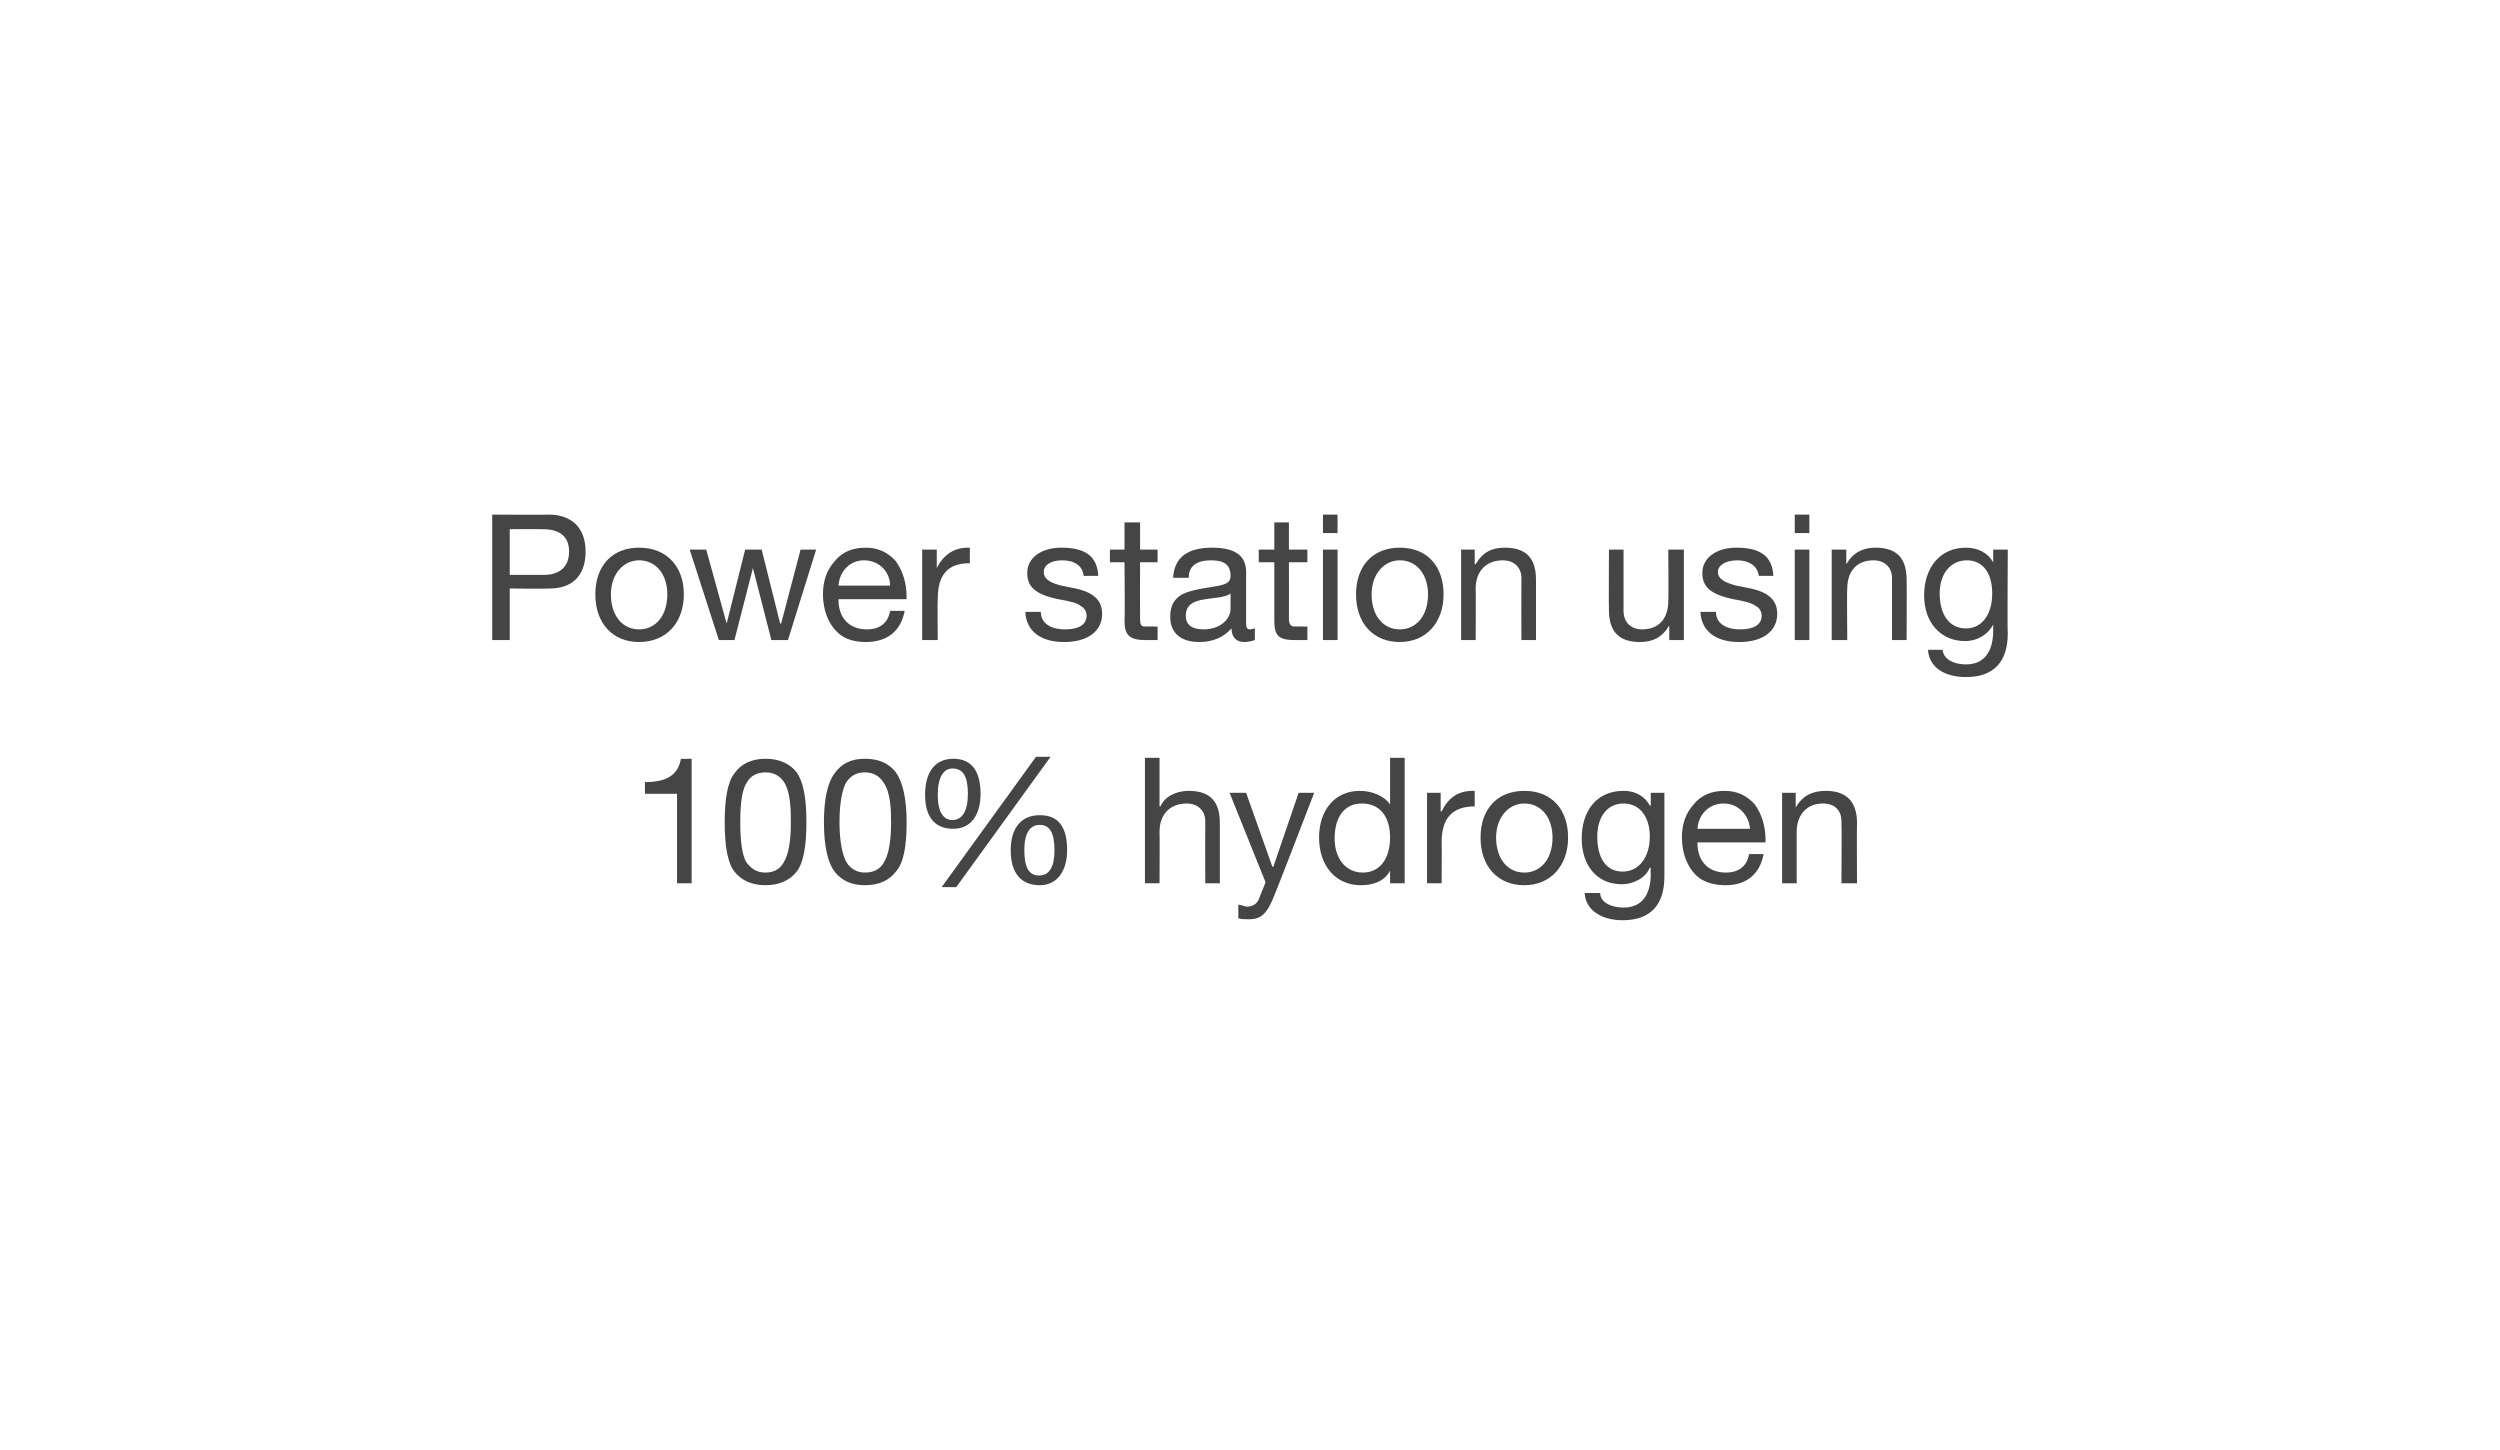<?xml version="1.0" standalone="no"?><!DOCTYPE svg PUBLIC "-//W3C//DTD SVG 1.1//EN" "http://www.w3.org/Graphics/SVG/1.1/DTD/svg11.dtd"><svg xmlns="http://www.w3.org/2000/svg" version="1.1" width="257px" height="149.1px" viewBox="0 0 257 149.1"><desc>Power station using 100% hydrogen</desc><defs/><g id="Polygon152013"><path d="m71.1 78v12.8h-1.5v-9.2h-3.3v-1.2s.04.02 0 0c2.2 0 3.4-.7 3.7-2.4c-.04.03 1.1 0 1.1 0zm10.8 1.4c.7 1 1 2.7 1 5.1c0 2.5-.3 4.2-1 5.1c-.7.9-1.8 1.4-3.2 1.4c-1.4 0-2.5-.5-3.2-1.4c-.7-.9-1-2.6-1-5.1c0-2.4.3-4.1 1-5c.7-1 1.8-1.5 3.2-1.5c1.4 0 2.5.5 3.2 1.4zm-5.2 9.2c.5.7 1.1 1.1 2 1.1c.9 0 1.6-.4 2-1.3c.4-.8.6-2.1.6-3.8c0-1.2 0-3.1-.7-4.2c-.4-.6-1-1-1.9-1c-.8 0-1.5.3-1.9 1c-.5.7-.7 2.1-.7 4.1c0 2 .2 3.4.6 4.1zm15.4-9.2c.7 1 1.1 2.7 1.1 5.1c0 2.5-.3 4.2-1.1 5.1c-.7.9-1.7 1.4-3.2 1.4c-1.4 0-2.4-.5-3.1-1.4c-.7-.9-1.1-2.6-1.1-5.1c0-2.4.4-4.1 1.1-5c.7-1 1.7-1.5 3.1-1.5c1.5 0 2.5.5 3.2 1.4zM87 88.6c.4.7 1.1 1.1 1.9 1.1c1 0 1.7-.4 2.1-1.3c.4-.8.6-2.1.6-3.8c0-1.2 0-3.1-.8-4.2c-.4-.6-1-1-1.9-1c-.8 0-1.4.3-1.9 1c-.4.7-.7 2.1-.7 4.1c0 2 .3 3.4.7 4.1zm21-10.8l-9.7 13.4h-1.5l9.7-13.4h1.5zm-7.2 3.8c0 2.2-1 3.6-2.8 3.6c-1.9 0-2.9-1.2-2.9-3.5c0-2.3 1-3.7 2.9-3.7c1.9 0 2.8 1.3 2.8 3.6zm-2.9 2.7c1 0 1.6-.9 1.6-2.7c0-1.8-.5-2.6-1.6-2.6c-.9 0-1.5.9-1.5 2.7c0 1.8.6 2.6 1.5 2.6zm11.8 3.1c0 2.1-1 3.6-2.8 3.6c-1.9 0-3-1.2-3-3.6c0-2.3 1.1-3.6 3-3.6c1.9 0 2.8 1.2 2.8 3.6zm-2.9 2.6c1.1 0 1.6-.9 1.6-2.6c0-1.8-.5-2.6-1.5-2.6c-1 0-1.6.8-1.6 2.6c0 1.8.5 2.6 1.5 2.6zm12.4-12.1v5s.07-.05.1 0c.4-1 1.6-1.6 2.9-1.6c2.3 0 3.2 1.2 3.2 3.3v6.2h-1.5s-.02-6.36 0-6.4c0-1-.7-1.8-1.9-1.8c-1.8 0-2.8 1.2-2.8 2.9c.03-.02 0 5.3 0 5.3h-1.5V77.9h1.5zm8.9 3.6l2.7 7.6h.1l2.6-7.6h1.6s-3.96 10.28-4 10.3c-.8 2.1-1.4 2.7-2.7 2.7c-.4 0-.8 0-1.1-.1V93c.3 0 .6.2.9.2c.6 0 1.1-.3 1.3-1l.6-1.5l-3.7-9.2h1.7zm16.3-3.6v12.9h-1.5v-1.3s-.05.03 0 0c-.5 1-1.6 1.5-3 1.5c-2.6 0-4.3-2-4.3-4.9c0-2.8 1.6-4.8 4.2-4.8c1.2 0 2.5.5 3.1 1.4c-.05.03 0 0 0 0v-4.8h1.5zm-4.3 11.8c1.8 0 2.8-1.5 2.8-3.6c0-2.1-1-3.5-2.9-3.5c-1.8 0-2.8 1.4-2.8 3.6c0 2 1.1 3.5 2.9 3.5zm11.5-8.4v1.6c-2.3 0-3.4 1.2-3.4 3.7c.03.03 0 4.2 0 4.2h-1.5v-9.3h1.4v1.9s.07.05.1 0c.7-1.4 1.7-2.1 3.2-2.1h.2zm9.6 4.8c0 2.9-1.8 4.9-4.5 4.9c-2.7 0-4.5-1.9-4.5-4.9c0-2.9 1.7-4.8 4.5-4.8c2.9 0 4.5 2 4.5 4.8zm-4.5 3.6c1.7 0 2.9-1.4 2.9-3.6c0-2.1-1.2-3.5-2.9-3.5c-1.6 0-2.9 1.4-2.9 3.5c0 2.2 1.2 3.6 2.9 3.6zm12.9-6.9c.04.02.1 0 .1 0v-1.3h1.4v8.6c0 2.9-1.4 4.5-4.3 4.5c-2.1 0-3.8-1-3.9-2.8h1.6c0 1 1.2 1.5 2.4 1.5c1.8 0 2.8-1.2 2.8-3.5c-.04-.02 0-.6 0-.6h-.1c-.4 1-1.6 1.7-2.9 1.7c-2.5 0-4.1-1.9-4.1-4.7c0-2.8 1.5-4.9 4.3-4.9c1.3 0 2.2.6 2.7 1.5zm-2.8 6.8c1.7 0 2.8-1.5 2.8-3.6c0-2-1-3.4-2.7-3.4c-1.7 0-2.7 1.4-2.7 3.4c0 2.2.9 3.6 2.6 3.6zm13.6-6.9c.7 1 1.1 2.2 1.1 3.7c-.02.02 0 .2 0 .2h-7v.1c0 1.8 1.1 3 2.9 3c1.4 0 2.2-.7 2.4-1.9h1.5c-.4 2.1-1.8 3.2-3.9 3.2c-1 0-1.8-.2-2.5-.6c-1.4-.9-2-2.7-2-4.3c0-1.4.4-2.5 1.2-3.4c.8-1 1.9-1.4 3.2-1.4c1.3 0 2.3.5 3.1 1.4zm-.5 2.5c-.1-1.4-1.2-2.6-2.7-2.6c-1.5 0-2.6 1.1-2.7 2.6h5.4zm11-.6c-.03 0 0 6.2 0 6.2h-1.6s.04-6.36 0-6.4c0-1-.6-1.8-1.9-1.8c-1.7 0-2.7 1.2-2.7 2.9v5.3h-1.5v-9.3h1.4v1.5s.04-.04 0 0c.7-1.2 1.7-1.7 3.1-1.7c2.2 0 3.2 1.2 3.2 3.3z" stroke="none" fill="#454546"/></g><g id="Polygon152012"><path d="m56.4 52.9c2.3 0 3.8 1.3 3.8 3.8c0 2.6-1.5 3.8-3.7 3.8c-.02.04-4.1 0-4.1 0v5.3h-1.8V52.9s5.77.04 5.8 0zm-.5 6.2c1.6 0 2.6-.8 2.6-2.4c0-1.5-.9-2.3-2.7-2.3c-.03-.02-3.4 0-3.4 0v4.7h3.5zm14.4 2c0 2.9-1.8 4.9-4.6 4.9c-2.7 0-4.5-1.9-4.5-4.9c0-2.9 1.7-4.8 4.5-4.8c2.9 0 4.6 2 4.6 4.8zm-4.6 3.6c1.7 0 2.9-1.4 2.9-3.6c0-2.1-1.2-3.5-2.9-3.5c-1.6 0-2.9 1.4-2.9 3.5c0 2.2 1.2 3.6 2.9 3.6zm6.9-8.2l2.1 7.6l1.9-7.6h1.7l1.9 7.6h.1l2-7.6h1.6L81 65.8h-1.7l-1.9-7.4l-1.9 7.4h-1.6l-3-9.3h1.7zm19.5 1.2c.7 1 1.1 2.2 1.1 3.7c-.03.02 0 .2 0 .2h-7v.1c0 1.8 1.1 3 2.9 3c1.4 0 2.2-.7 2.4-1.9h1.5c-.4 2.1-1.8 3.2-4 3.2c-.9 0-1.8-.2-2.4-.6c-1.4-.9-2-2.7-2-4.3c0-1.4.4-2.5 1.2-3.4c.8-1 1.9-1.4 3.2-1.4c1.3 0 2.3.5 3.1 1.4zm-.6 2.5c0-1.4-1.1-2.6-2.7-2.6c-1.4 0-2.5 1.1-2.6 2.6h5.3zm8.2-3.9v1.6c-2.3 0-3.3 1.2-3.3 3.7c-.04.03 0 4.2 0 4.2h-1.6v-9.3h1.5v1.9s.01.05 0 0c.7-1.4 1.8-2.1 3.2-2.1h.2zm13.2 2.9h-1.5s0-.03 0 0c-.1-1-.9-1.6-2.2-1.6c-1.2 0-1.9.5-1.9 1.2c0 .7.6 1.1 1.8 1.4l1.5.3c1.8.4 2.7 1.2 2.7 2.6c0 1.8-1.5 2.9-3.9 2.9c-2.4 0-3.9-1.1-4-3.1h1.6c0 1.1.9 1.8 2.5 1.8c1.4 0 2.2-.5 2.2-1.4c0-.4-.2-.8-.6-1c-.3-.3-1.1-.5-2.3-.7c-2.4-.5-3.2-1.3-3.2-2.7c0-1.6 1.5-2.6 3.5-2.6c2.5 0 3.7.9 3.8 2.9zm4.3-5.5v2.8h1.8v1.3h-1.8s-.02 5.87 0 5.9c0 .4.1.7.4.7h1c0 .04.4 0 .4 0v1.4h-1.2c-1.7 0-2.2-.5-2.2-2c.05.05 0-6 0-6h-1.5v-1.3h1.5v-2.8h1.6zm10.9 5.1v5.3c0 .4.1.6.4.6c.2 0 .4-.1.5-.1v1.2c-.3.1-.7.2-1.1.2c-.8 0-1.3-.5-1.3-1.4c-.8.9-1.9 1.4-3.3 1.4c-1.9 0-3-.9-3-2.6c0-.8.2-1.5.8-2c.5-.5 1.7-.8 3.7-1.1c1.4-.2 1.7-.5 1.7-1.1c0-1.1-.6-1.6-2-1.6c-1.5 0-2.3.6-2.3 1.8h-1.6c.1-2.1 1.5-3.1 4-3.1c2.6 0 3.5 1 3.5 2.5zm-4.4 5.9c1.8 0 2.8-1.1 2.8-2.1V61c-.2.2-.6.3-1.1.4l-1.5.2c-1.4.2-2 .7-2 1.7c0 .9.6 1.4 1.8 1.4zm8.8-11v2.8h1.9v1.3h-1.9s.02 5.87 0 5.9c0 .4.2.7.5.7h.9c.04.04.5 0 .5 0v1.4h-1.3c-1.7 0-2.1-.5-2.1-2v-6h-1.6v-1.3h1.6v-2.8h1.5zm5-.8v1.9H136v-1.9h1.5zm0 3.6v9.3H136v-9.3h1.5zm10.9 4.6c0 2.9-1.8 4.9-4.5 4.9c-2.7 0-4.5-1.9-4.5-4.9c0-2.9 1.7-4.8 4.5-4.8c2.9 0 4.5 2 4.5 4.8zm-4.5 3.6c1.7 0 2.9-1.4 2.9-3.6c0-2.1-1.2-3.5-2.9-3.5c-1.6 0-2.9 1.4-2.9 3.5c0 2.2 1.2 3.6 2.9 3.6zm14-5.1v6.2h-1.5s-.02-6.36 0-6.4c0-1-.7-1.8-1.9-1.8c-1.8 0-2.8 1.2-2.8 2.9c.03-.02 0 5.3 0 5.3h-1.5v-9.3h1.4v1.5s.08-.04.1 0c.7-1.2 1.6-1.7 3-1.7c2.3 0 3.2 1.2 3.2 3.3zm9-3.1v6.3c0 1.1.7 1.9 1.9 1.9c1.8 0 2.7-1.2 2.7-2.9c.04 0 0-5.3 0-5.3h1.6v9.3h-1.5v-1.5s-.01.02 0 0c-.7 1.2-1.7 1.7-3 1.7c-2.2 0-3.2-1.1-3.2-3.3c-.03 0 0-6.2 0-6.2h1.5zm15.4 2.7h-1.5s-.02-.03 0 0c-.1-1-1-1.6-2.2-1.6c-1.2 0-2 .5-2 1.2c0 .7.7 1.1 1.9 1.4l1.5.3c1.8.4 2.7 1.2 2.7 2.6c0 1.8-1.5 2.9-3.9 2.9c-2.4 0-3.9-1.1-4-3.1h1.6c0 1.1.9 1.8 2.5 1.8c1.4 0 2.2-.5 2.2-1.4c0-.4-.2-.8-.6-1c-.4-.3-1.1-.5-2.3-.7c-2.4-.5-3.2-1.3-3.2-2.7c0-1.6 1.5-2.6 3.5-2.6c2.5 0 3.7.9 3.8 2.9zm3.7-6.3v1.9h-1.5v-1.9h1.5zm0 3.6v9.3h-1.5v-9.3h1.5zm10 3.1c.03 0 0 6.2 0 6.2h-1.5v-6.4c0-1-.7-1.8-1.9-1.8c-1.8 0-2.7 1.2-2.7 2.9c-.05-.02 0 5.3 0 5.3h-1.6v-9.3h1.5v1.5s0-.04 0 0c.7-1.2 1.7-1.7 3-1.7c2.3 0 3.2 1.2 3.2 3.3zm8.9-1.8c0 .02 0 0 0 0v-1.3h1.5s-.05 8.59 0 8.6c0 2.9-1.4 4.5-4.3 4.5c-2.2 0-3.8-1-3.9-2.8h1.5c.1 1 1.2 1.5 2.4 1.5c1.8 0 2.8-1.2 2.8-3.5v-.6s-.02.01 0 0c-.5 1-1.6 1.7-2.9 1.7c-2.5 0-4.2-1.9-4.2-4.7c0-2.8 1.6-4.9 4.3-4.9c1.3 0 2.3.6 2.8 1.5zm-2.8 6.8c1.7 0 2.7-1.5 2.7-3.6c0-2-.9-3.4-2.6-3.4c-1.7 0-2.8 1.4-2.8 3.4c0 2.2 1 3.6 2.7 3.6z" stroke="none" fill="#454546"/></g></svg>